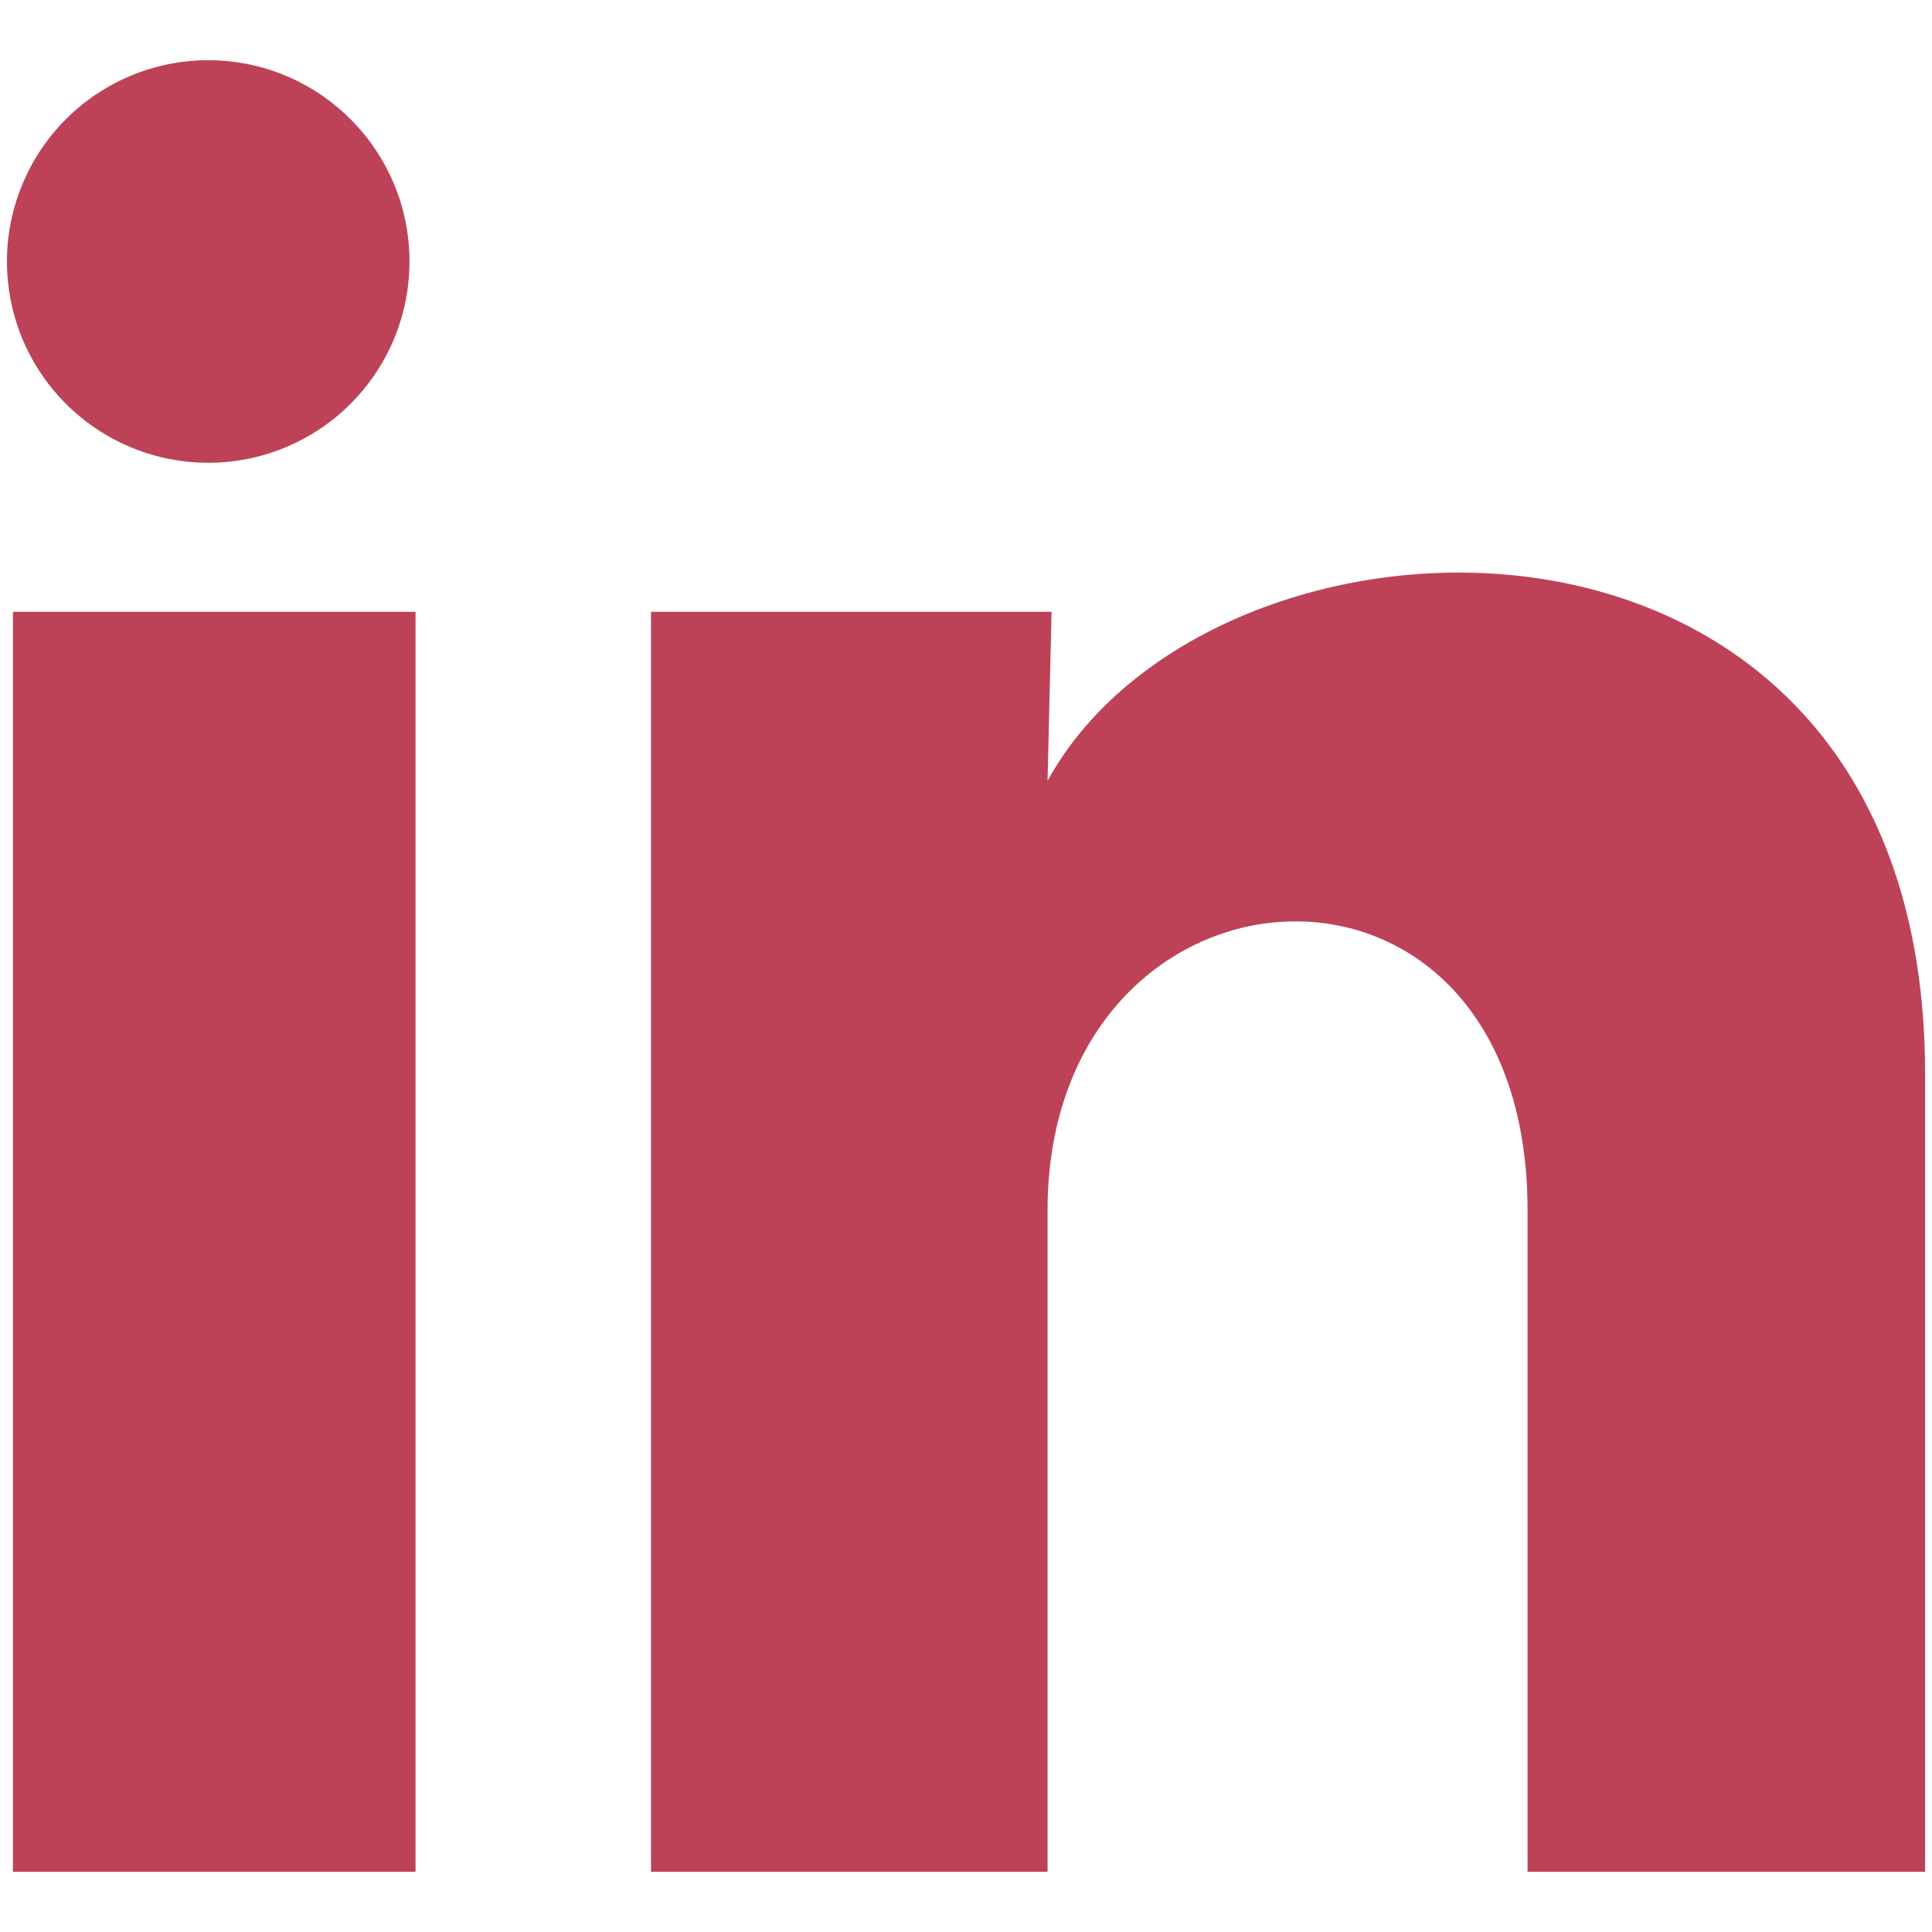 <?xml version="1.0" encoding="UTF-8" standalone="no"?>
<!DOCTYPE svg PUBLIC "-//W3C//DTD SVG 1.1//EN" "http://www.w3.org/Graphics/SVG/1.1/DTD/svg11.dtd">
<!-- Created with Vectornator (http://vectornator.io/) -->
<svg height="100%" stroke-miterlimit="10" style="fill-rule:nonzero;clip-rule:evenodd;stroke-linecap:round;stroke-linejoin:round;" version="1.1" viewBox="0 0 24 24" width="100%" xml:space="preserve" xmlns="http://www.w3.org/2000/svg" xmlns:vectornator="http://vectornator.io" xmlns:xlink="http://www.w3.org/1999/xlink">
<defs/>
<g id="Untitled" vectornator:layerName="Untitled">
<path d="M5.087 3.25C5.086 4.268 4.469 5.184 3.525 5.566C2.582 5.948 1.5 5.72 0.792 4.989C0.083 4.259-0.112 3.171 0.299 2.24C0.709 1.308 1.644 0.719 2.661 0.749C4.013 0.79 5.087 1.897 5.087 3.25ZM5.162 7.6L0.161 7.6L0.161 23.252L5.162 23.252L5.162 7.6ZM13.063 7.6L8.087 7.6L8.087 23.252L13.013 23.252L13.013 15.038C13.013 10.463 18.976 10.038 18.976 15.038L18.976 23.252L23.914 23.252L23.914 13.338C23.914 5.625 15.088 5.912 13.013 9.7L13.063 7.6Z" fill="#bd4257" fill-rule="nonzero" opacity="1" stroke="none" vectornator:layerName="path"/>
</g>
</svg>
